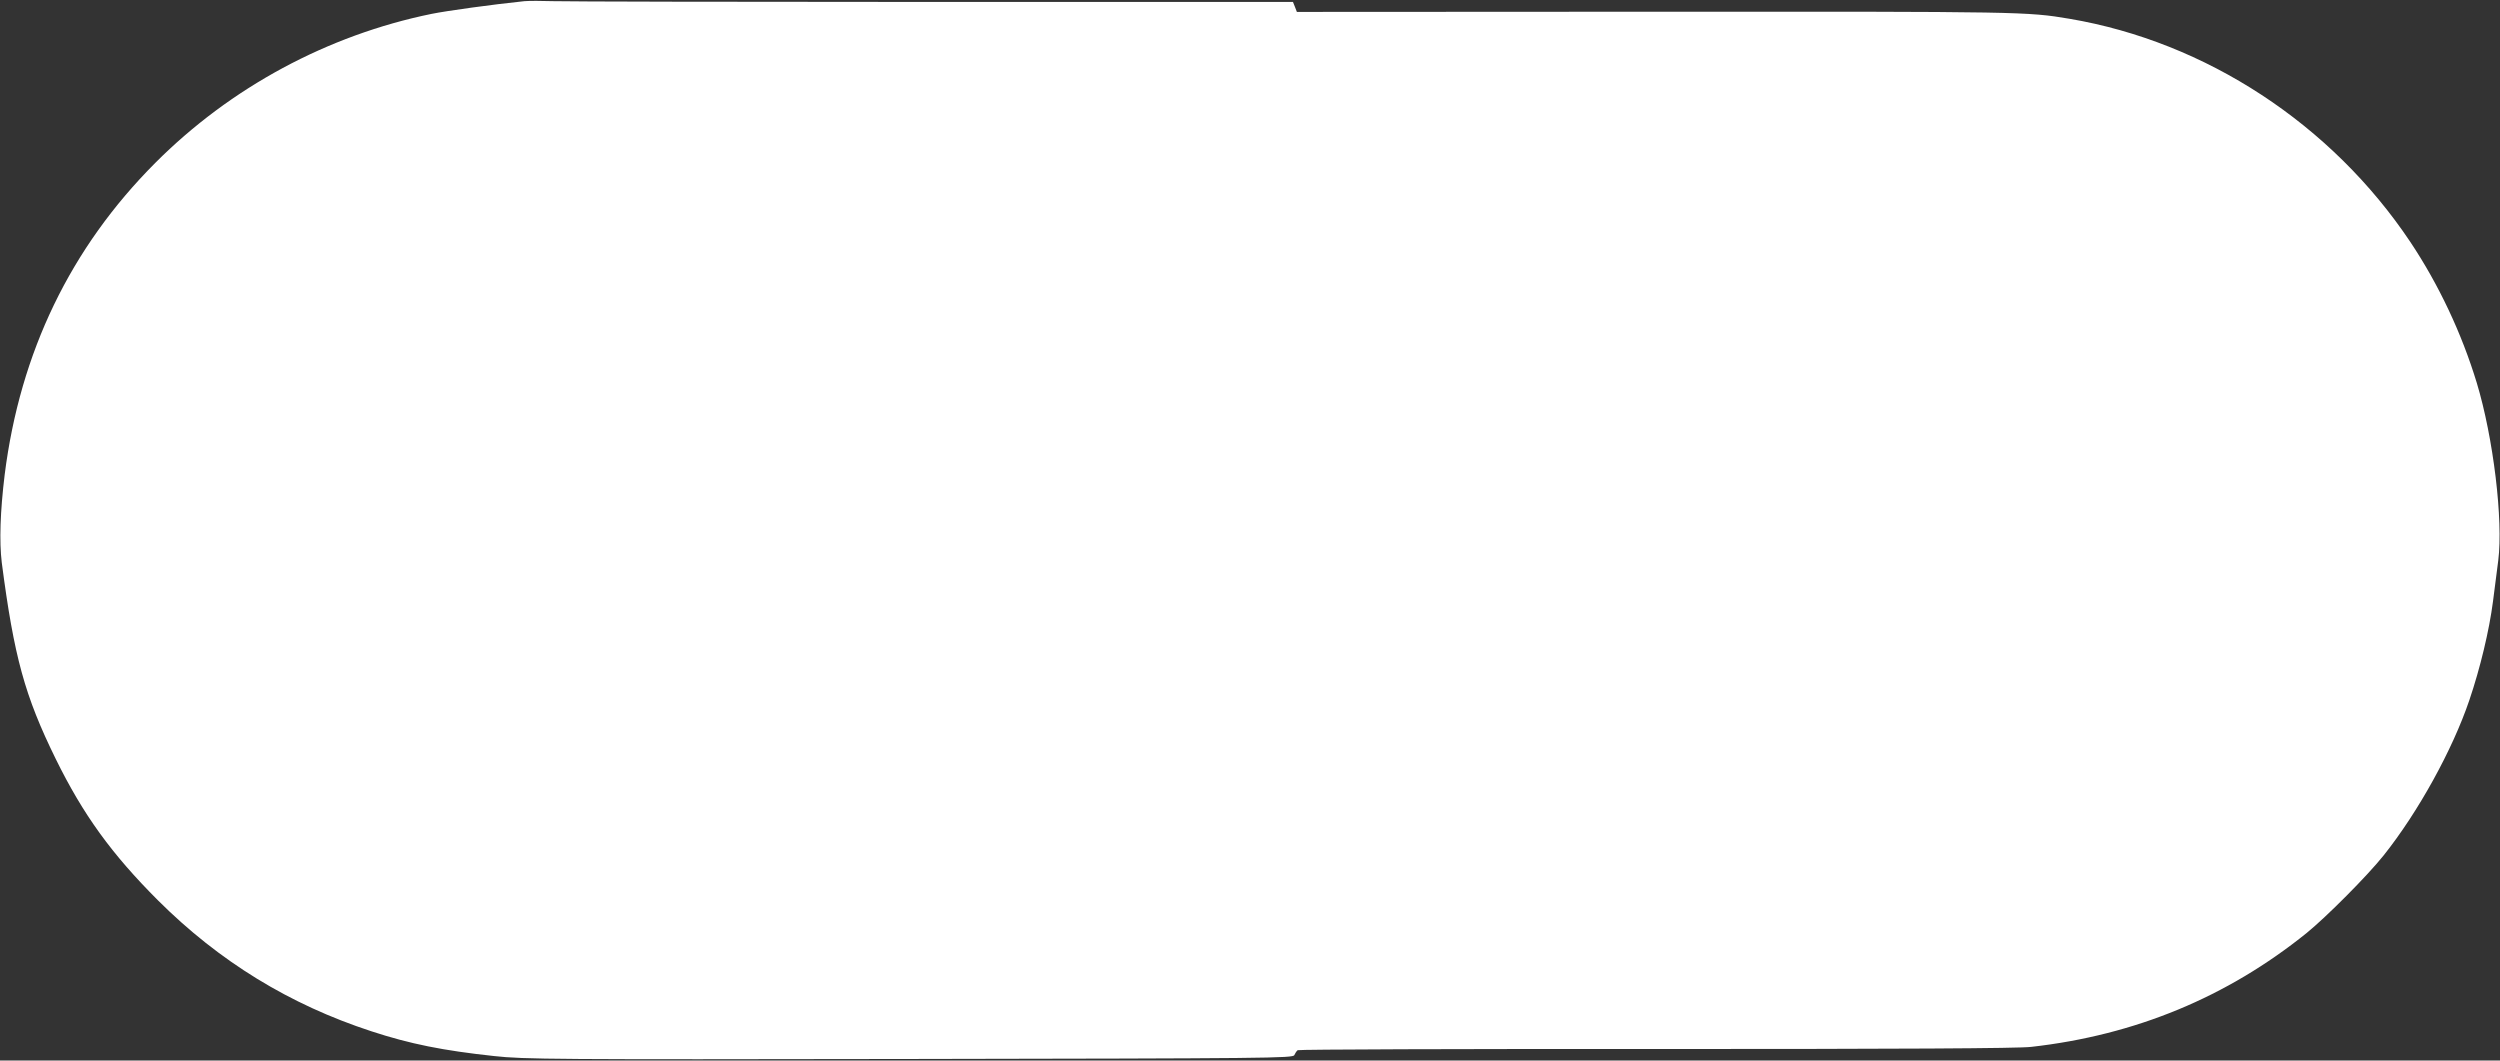 <?xml version="1.0" standalone="no"?>
<!DOCTYPE svg PUBLIC "-//W3C//DTD SVG 20010904//EN"
 "http://www.w3.org/TR/2001/REC-SVG-20010904/DTD/svg10.dtd">
<svg version="1.0" xmlns="http://www.w3.org/2000/svg"
 width="1280pt" height="543pt" viewBox="0 0 1280 543"
 preserveAspectRatio="xMidYMid meet">
<rect x="0" y="0" width="1280" height="543" fill="#333333" stroke="none"/>
<g transform="translate(0,543) scale(0.1,-0.1)"
fill="#ffffff" stroke="none">
<path d="M2685 5424 c-164 -17 -396 -49 -475 -65 -533 -109 -1030 -377 -1415
-763 -434 -435 -692 -970 -771 -1596 -23 -189 -28 -342 -15 -450 63 -484 118
-683 276 -1005 141 -287 287 -488 524 -725 313 -312 673 -533 1092 -670 198
-65 368 -99 629 -127 153 -17 308 -18 2128 -15 1842 3 1963 4 1969 20 4 9 11
20 17 25 6 4 832 7 1836 6 1247 0 1855 3 1920 11 533 60 1003 255 1410 583
102 83 311 293 394 397 177 222 353 541 439 795 56 165 102 358 121 505 8 63
20 158 27 210 26 207 -25 629 -110 910 -77 253 -194 502 -340 721 -403 603
-1047 1025 -1746 1143 -214 36 -241 37 -2108 36 l-1847 -1 -10 26 -10 25
-1837 0 c-1011 0 -1887 2 -1948 4 -60 2 -128 2 -150 0z"/>
</g>
</svg>
